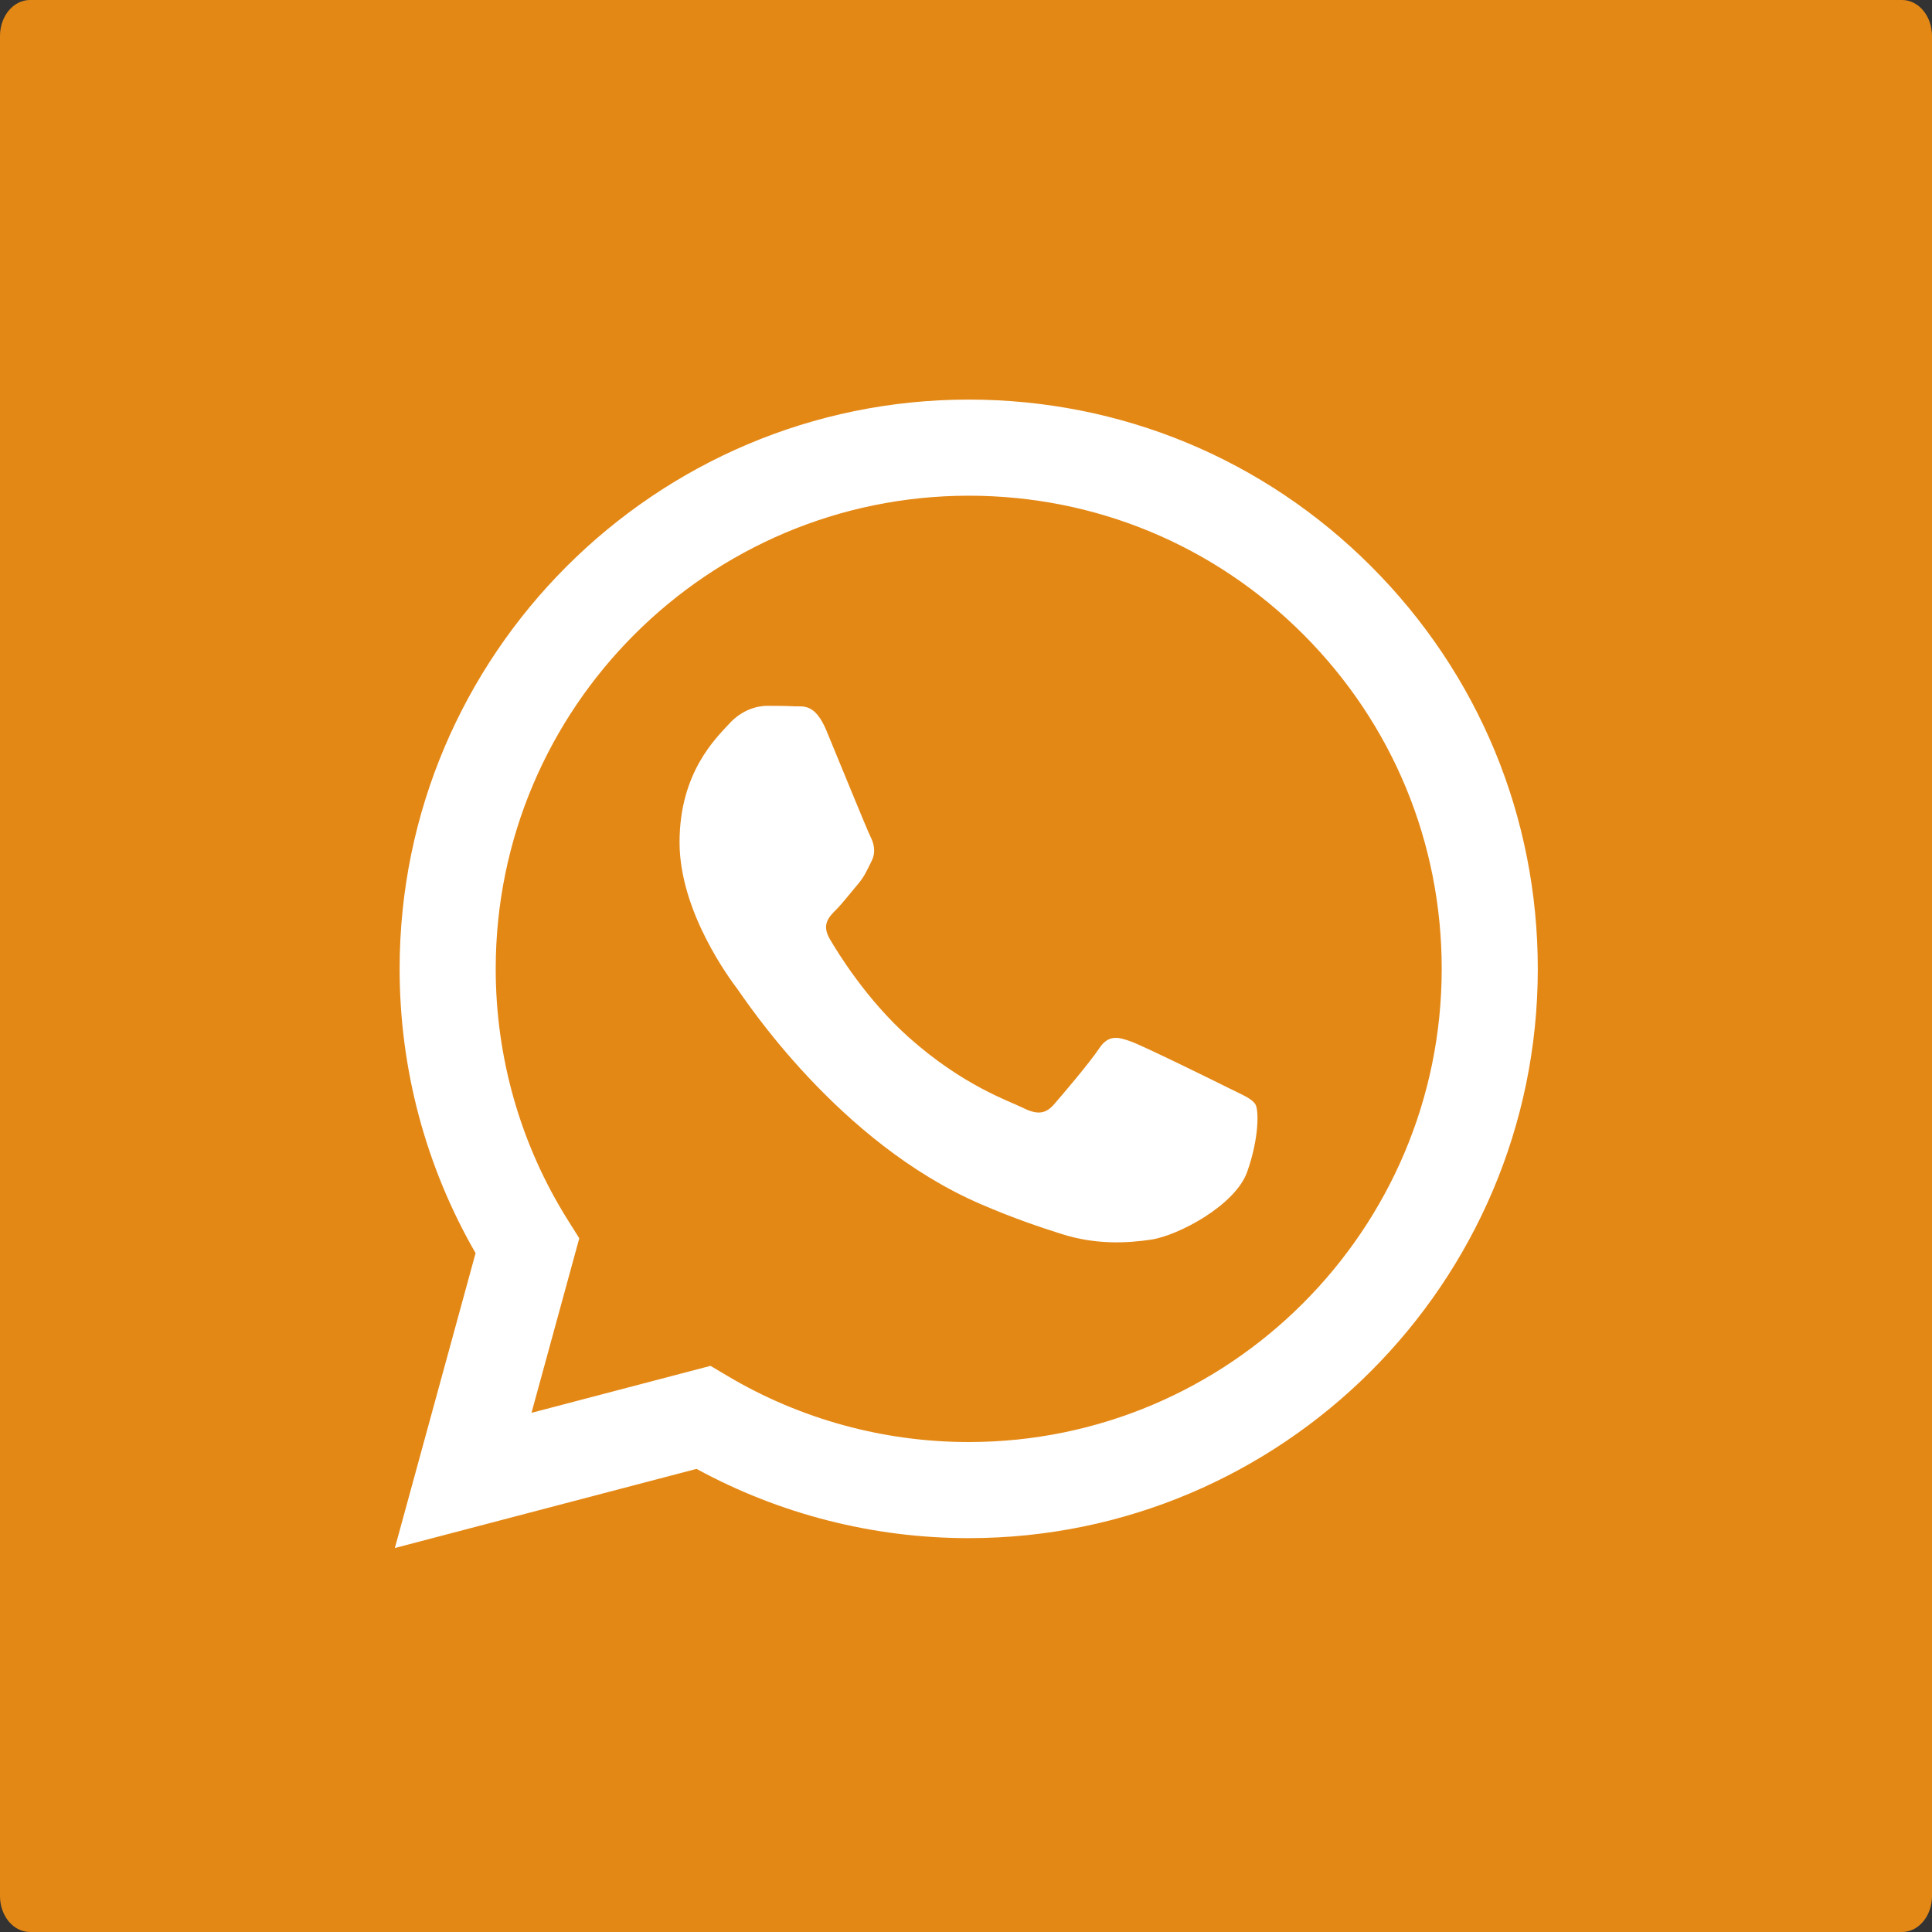 <?xml version="1.0" encoding="UTF-8" standalone="no"?>
<svg
   xmlns:dc="http://purl.org/dc/elements/1.1/"
   xmlns:cc="http://creativecommons.org/ns#"
   xmlns:rdf="http://www.w3.org/1999/02/22-rdf-syntax-ns#"
   xmlns:svg="http://www.w3.org/2000/svg"
   xmlns="http://www.w3.org/2000/svg"
   xmlns:sodipodi="http://sodipodi.sourceforge.net/DTD/sodipodi-0.dtd"
   xmlns:inkscape="http://www.inkscape.org/namespaces/inkscape"
   style="isolation:isolate"
   viewBox="0 0 800 800"
   width="800"
   height="800"
   version="1.1"
   id="svg17"
   sodipodi:docname="whatsapp.svg"
   inkscape:version="0.92.5 (2060ec1f9f, 2020-04-08)">
  <rect x="0" y="0" width="800" height="800" fill="#333333" stroke="none"/>
  <sodipodi:namedview
     pagecolor="#ffffff"
     bordercolor="#666666"
     borderopacity="1"
     objecttolerance="10"
     gridtolerance="10"
     guidetolerance="10"
     inkscape:pageopacity="0"
     inkscape:pageshadow="2"
     inkscape:window-width="1680"
     inkscape:window-height="1025"
     id="namedview19"
     showgrid="false"
     inkscape:zoom="0.295"
     inkscape:cx="396.61017"
     inkscape:cy="413.55932"
     inkscape:window-x="0"
     inkscape:window-y="0"
     inkscape:window-maximized="1"
     inkscape:current-layer="svg17" />
  <defs
     id="defs5">
    <clipPath
       id="_clipPath_A3g8G5hPEGG2L0B6hFCxamU4cc8rfqzQ">
      <rect
         width="800"
         height="800"
         id="rect2" />
    </clipPath>
  </defs>
  <g
     id="g9"
     style="fill:#e48815;fill-opacity:1">
    <path
       style="fill:#e48815;fill-opacity:1"
       inkscape:connector-curvature="0"
       id="path7"
       d="M 787.59,800 H 12.41 C 5.556,800 0,793.332 0,785.108 V 14.892 C 0,6.667 5.556,0 12.41,0 H 787.59 C 794.444,0 800,6.667 800,14.892 V 785.108 C 800,793.332 794.444,800 787.59,800 Z" />
  </g>
  <g
     id="g13">
    <path
       style="fill:#ffffff;fill-rule:evenodd"
       inkscape:connector-curvature="0"
       id="path11"
       d="m 508.558,450.429 c -5.888,-2.946 -34.835,-17.189 -40.233,-19.156 -5.396,-1.965 -9.322,-2.945 -13.247,2.947 -3.925,5.894 -15.209,19.157 -18.644,23.087 -3.434,3.929 -6.869,4.422 -12.757,1.473 -5.887,-2.946 -24.859,-9.163 -47.349,-29.224 -17.503,-15.613 -29.32,-34.893 -32.754,-40.788 -3.435,-5.895 -0.367,-9.081 2.581,-12.016 2.649,-2.639 5.889,-6.878 8.832,-10.316 2.944,-3.437 3.925,-5.895 5.888,-9.822 1.962,-3.931 0.982,-7.368 -0.492,-10.315 -1.471,-2.947 -13.247,-31.93 -18.152,-43.72 -4.78,-11.48 -9.634,-9.925 -13.248,-10.107 -3.431,-0.171 -7.361,-0.207 -11.285,-0.207 -3.925,0 -10.304,1.474 -15.702,7.367 -5.396,5.895 -20.607,20.14 -20.607,49.12 0,28.983 21.098,56.979 24.042,60.909 2.945,3.931 41.518,63.401 100.584,88.905 14.047,6.068 25.015,9.69 33.566,12.403 14.104,4.482 26.94,3.849 37.085,2.333 11.312,-1.689 34.836,-14.242 39.743,-27.995 4.906,-13.757 4.906,-25.545 3.433,-28 -1.471,-2.456 -5.396,-3.93 -11.284,-6.878 z M 401.126,597.117 h -0.079 c -35.145,-0.013 -69.616,-9.456 -99.687,-27.3 l -7.152,-4.245 -74.128,19.445 19.786,-72.274 -4.656,-7.411 C 215.604,474.149 205.248,438.108 205.264,401.1 c 0.043,-107.987 87.906,-195.843 195.94,-195.843 52.314,0.018 101.489,20.417 138.469,57.439 36.978,37.02 57.331,86.229 57.31,138.562 -0.044,107.996 -87.905,195.859 -195.857,195.859 z m 166.69,-362.552 c -44.489,-44.541 -103.655,-69.081 -166.692,-69.107 -129.884,0 -235.595,105.703 -235.647,235.627 -0.017,41.532 10.834,82.069 31.455,117.807 L 163.502,641 288.421,608.232 c 34.418,18.773 73.17,28.669 112.609,28.681 h 0.096 0.001 c 129.871,0 235.59,-105.713 235.643,-235.639 0.024,-62.965 -24.464,-122.169 -68.954,-166.709" />
  </g>
</svg>
